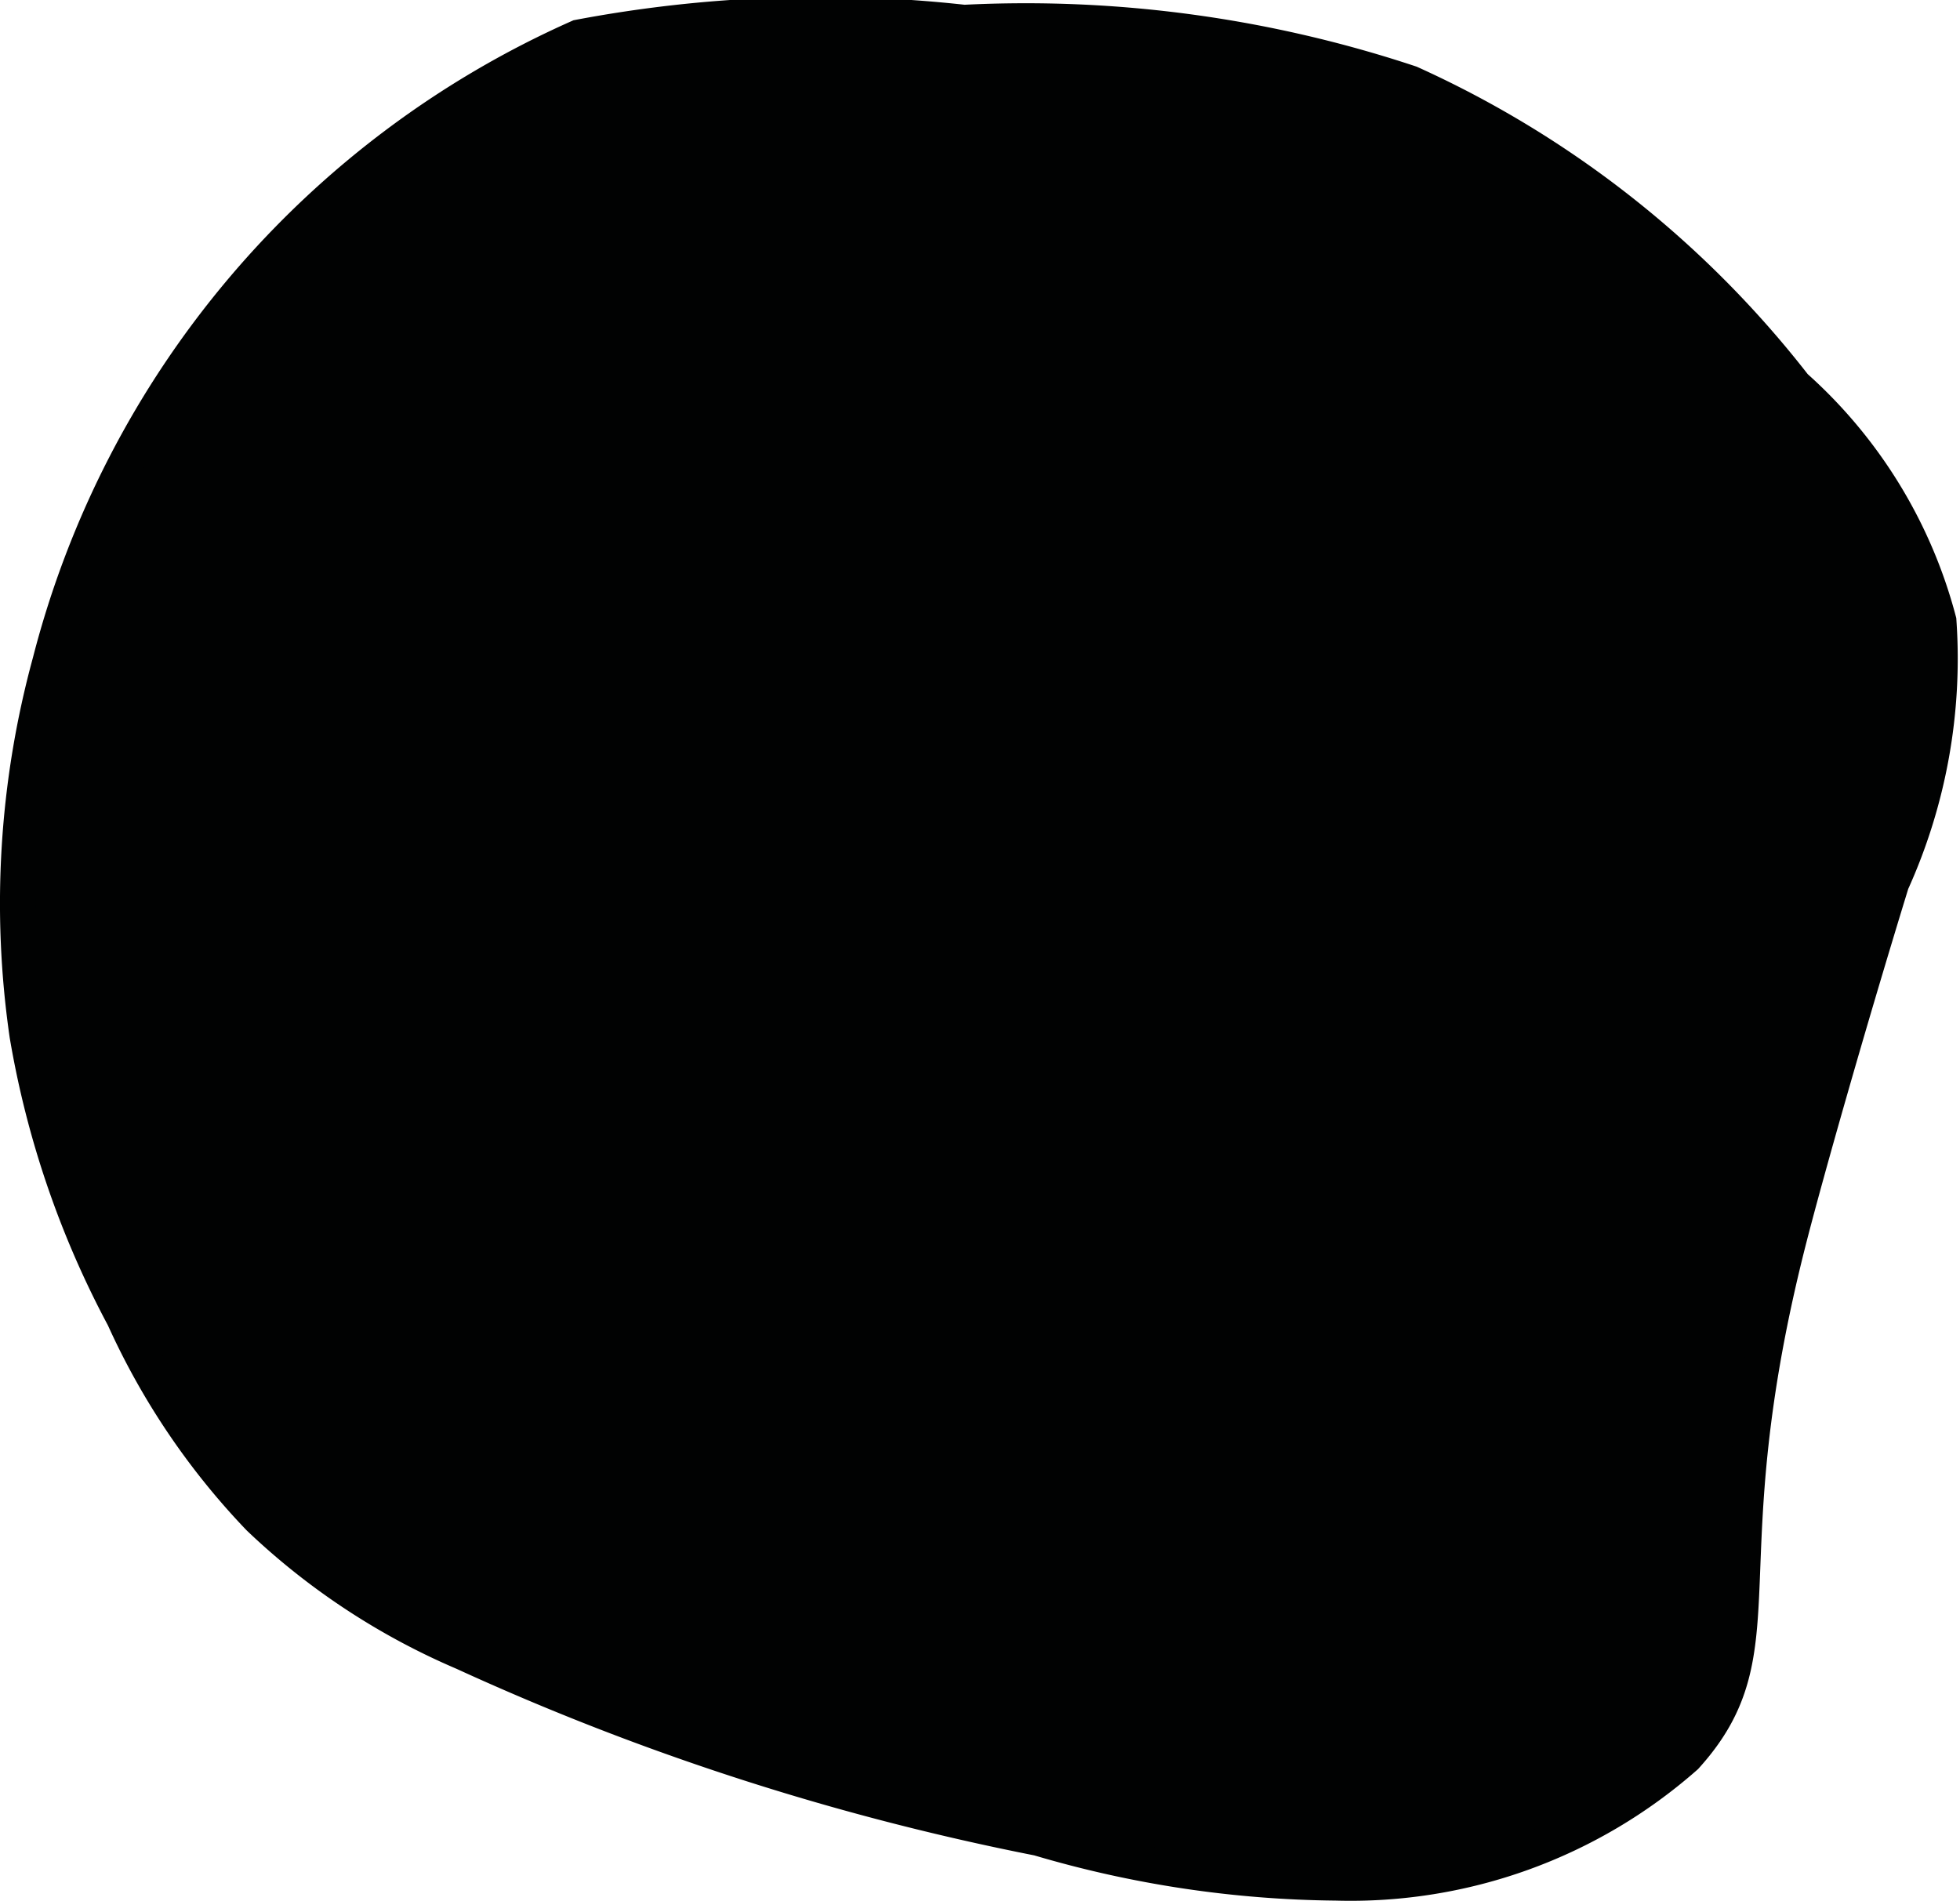<?xml version="1.0" encoding="UTF-8"?>
<svg xmlns="http://www.w3.org/2000/svg"
     version="1.1"
     width="2.906mm"
     height="2.819mm"
     viewBox="0 0 8.238 7.991">
   <defs>
      <style type="text/css">
      .a {
        fill: #010202;
        stroke: #010202;
        stroke-miterlimit: 10;
        stroke-width: 0.15px;
      }
    </style>
   </defs>
   <path class="a"
         d="M.211,2.783A3.848,3.848,0,0,0,.115,4.351,3.896,3.896,0,0,0,.521,5.538a3.004,3.004,0,0,0,.569.842,2.888,2.888,0,0,0,.859.566A10.809,10.809,0,0,0,4.365,7.726a4.537,4.537,0,0,0,1.25.188,2.129,2.129,0,0,0,1.469-.531c.411-.454.076-.782.438-2.188.07-.272.241-.876.428-1.485a2.28,2.28,0,0,0,.198-1.1,2.002,2.002,0,0,0-.605-.986A4.278,4.278,0,0,0,5.927.35,5.124,5.124,0,0,0,4.052.095,5.471,5.471,0,0,0,2.433.157,3.948,3.948,0,0,0,.211,2.783Z"/>
</svg>
